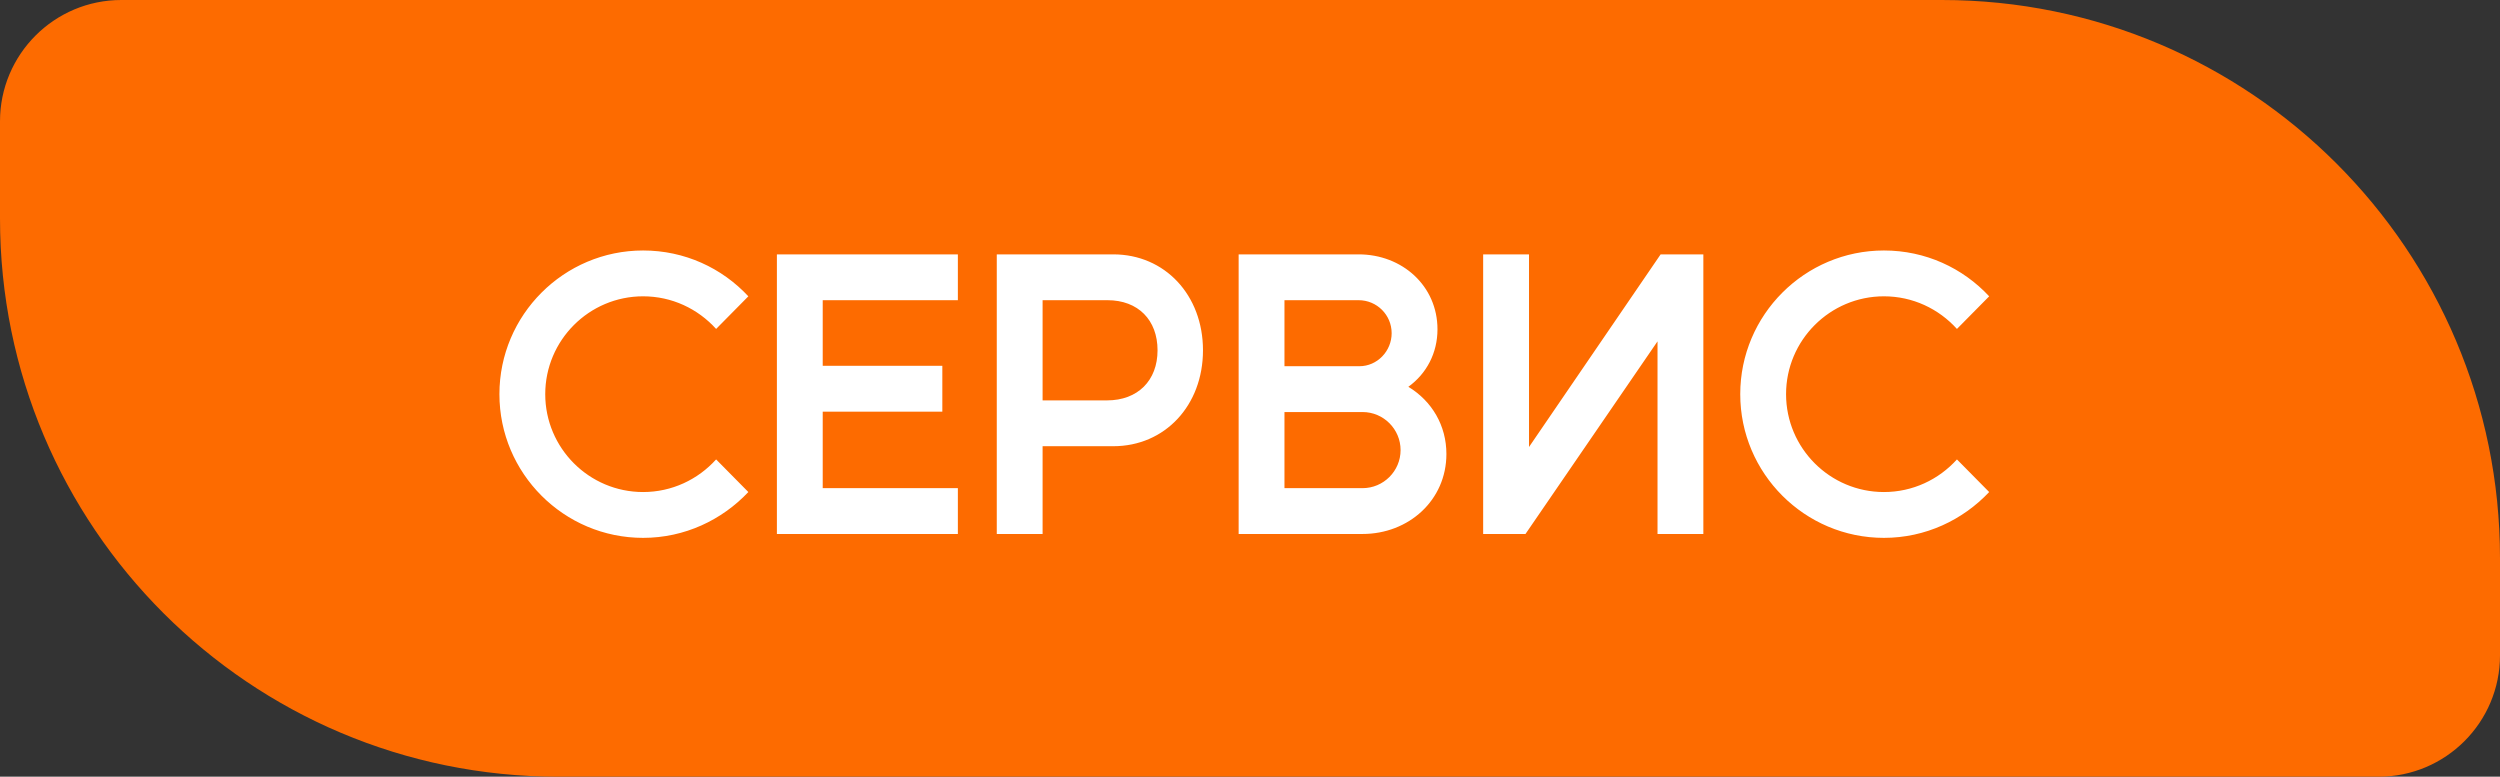 <?xml version="1.0" encoding="UTF-8"?> <svg xmlns="http://www.w3.org/2000/svg" width="103" height="32" viewBox="0 0 103 32" fill="none"><rect x="0" y="0" width="103" height="32" fill="#333333" stroke="none"/><path d="M0 5C0 2.239 2.239 0 5 0H80C92.703 0 103 10.297 103 23V27C103 29.761 100.761 32 98 32H23C10.297 32 0 21.703 0 9V5Z" fill="#FD6B00"></path><path d="M20.576 16.24C20.576 12.976 23.232 10.32 26.496 10.32C28.208 10.32 29.744 11.04 30.832 12.208L29.504 13.552C28.752 12.72 27.68 12.208 26.496 12.208C24.272 12.208 22.464 14.016 22.464 16.24C22.464 18.464 24.272 20.272 26.496 20.272C27.68 20.272 28.752 19.76 29.504 18.928L30.832 20.272C29.744 21.424 28.208 22.16 26.496 22.16C23.232 22.16 20.576 19.504 20.576 16.24ZM39.464 22H32.008V10.48H39.464V12.368H33.896V15.072H38.824V16.96H33.896V20.112H39.464V22ZM41.067 22V10.48H45.867C47.995 10.48 49.563 12.16 49.563 14.432C49.563 16.704 47.995 18.384 45.867 18.384H42.955V22H41.067ZM45.627 12.368H42.955V16.496H45.611C46.875 16.496 47.691 15.68 47.691 14.432C47.691 13.184 46.891 12.368 45.627 12.368ZM51.032 10.48H55.976C57.768 10.48 59.224 11.776 59.224 13.568C59.224 14.544 58.776 15.392 58.024 15.936C59 16.528 59.592 17.536 59.592 18.704C59.592 20.608 58.04 22 56.136 22H51.032V10.48ZM56.136 16.976H52.92V20.112H56.136C57 20.112 57.704 19.408 57.704 18.544C57.704 17.68 57 16.976 56.136 16.976ZM55.976 12.368H52.92V15.088H56.008C56.744 15.088 57.336 14.464 57.336 13.728C57.336 12.976 56.728 12.368 55.976 12.368ZM61.106 10.48H62.995V18.416L68.418 10.48H70.178V22H68.29V14.064L62.85 22H61.106V10.48ZM71.698 16.24C71.698 12.976 74.354 10.32 77.618 10.32C79.33 10.32 80.866 11.04 81.954 12.208L80.626 13.552C79.874 12.72 78.802 12.208 77.618 12.208C75.394 12.208 73.586 14.016 73.586 16.24C73.586 18.464 75.394 20.272 77.618 20.272C78.802 20.272 79.874 19.76 80.626 18.928L81.954 20.272C80.866 21.424 79.33 22.16 77.618 22.16C74.354 22.16 71.698 19.504 71.698 16.24Z" fill="white"></path></svg> 